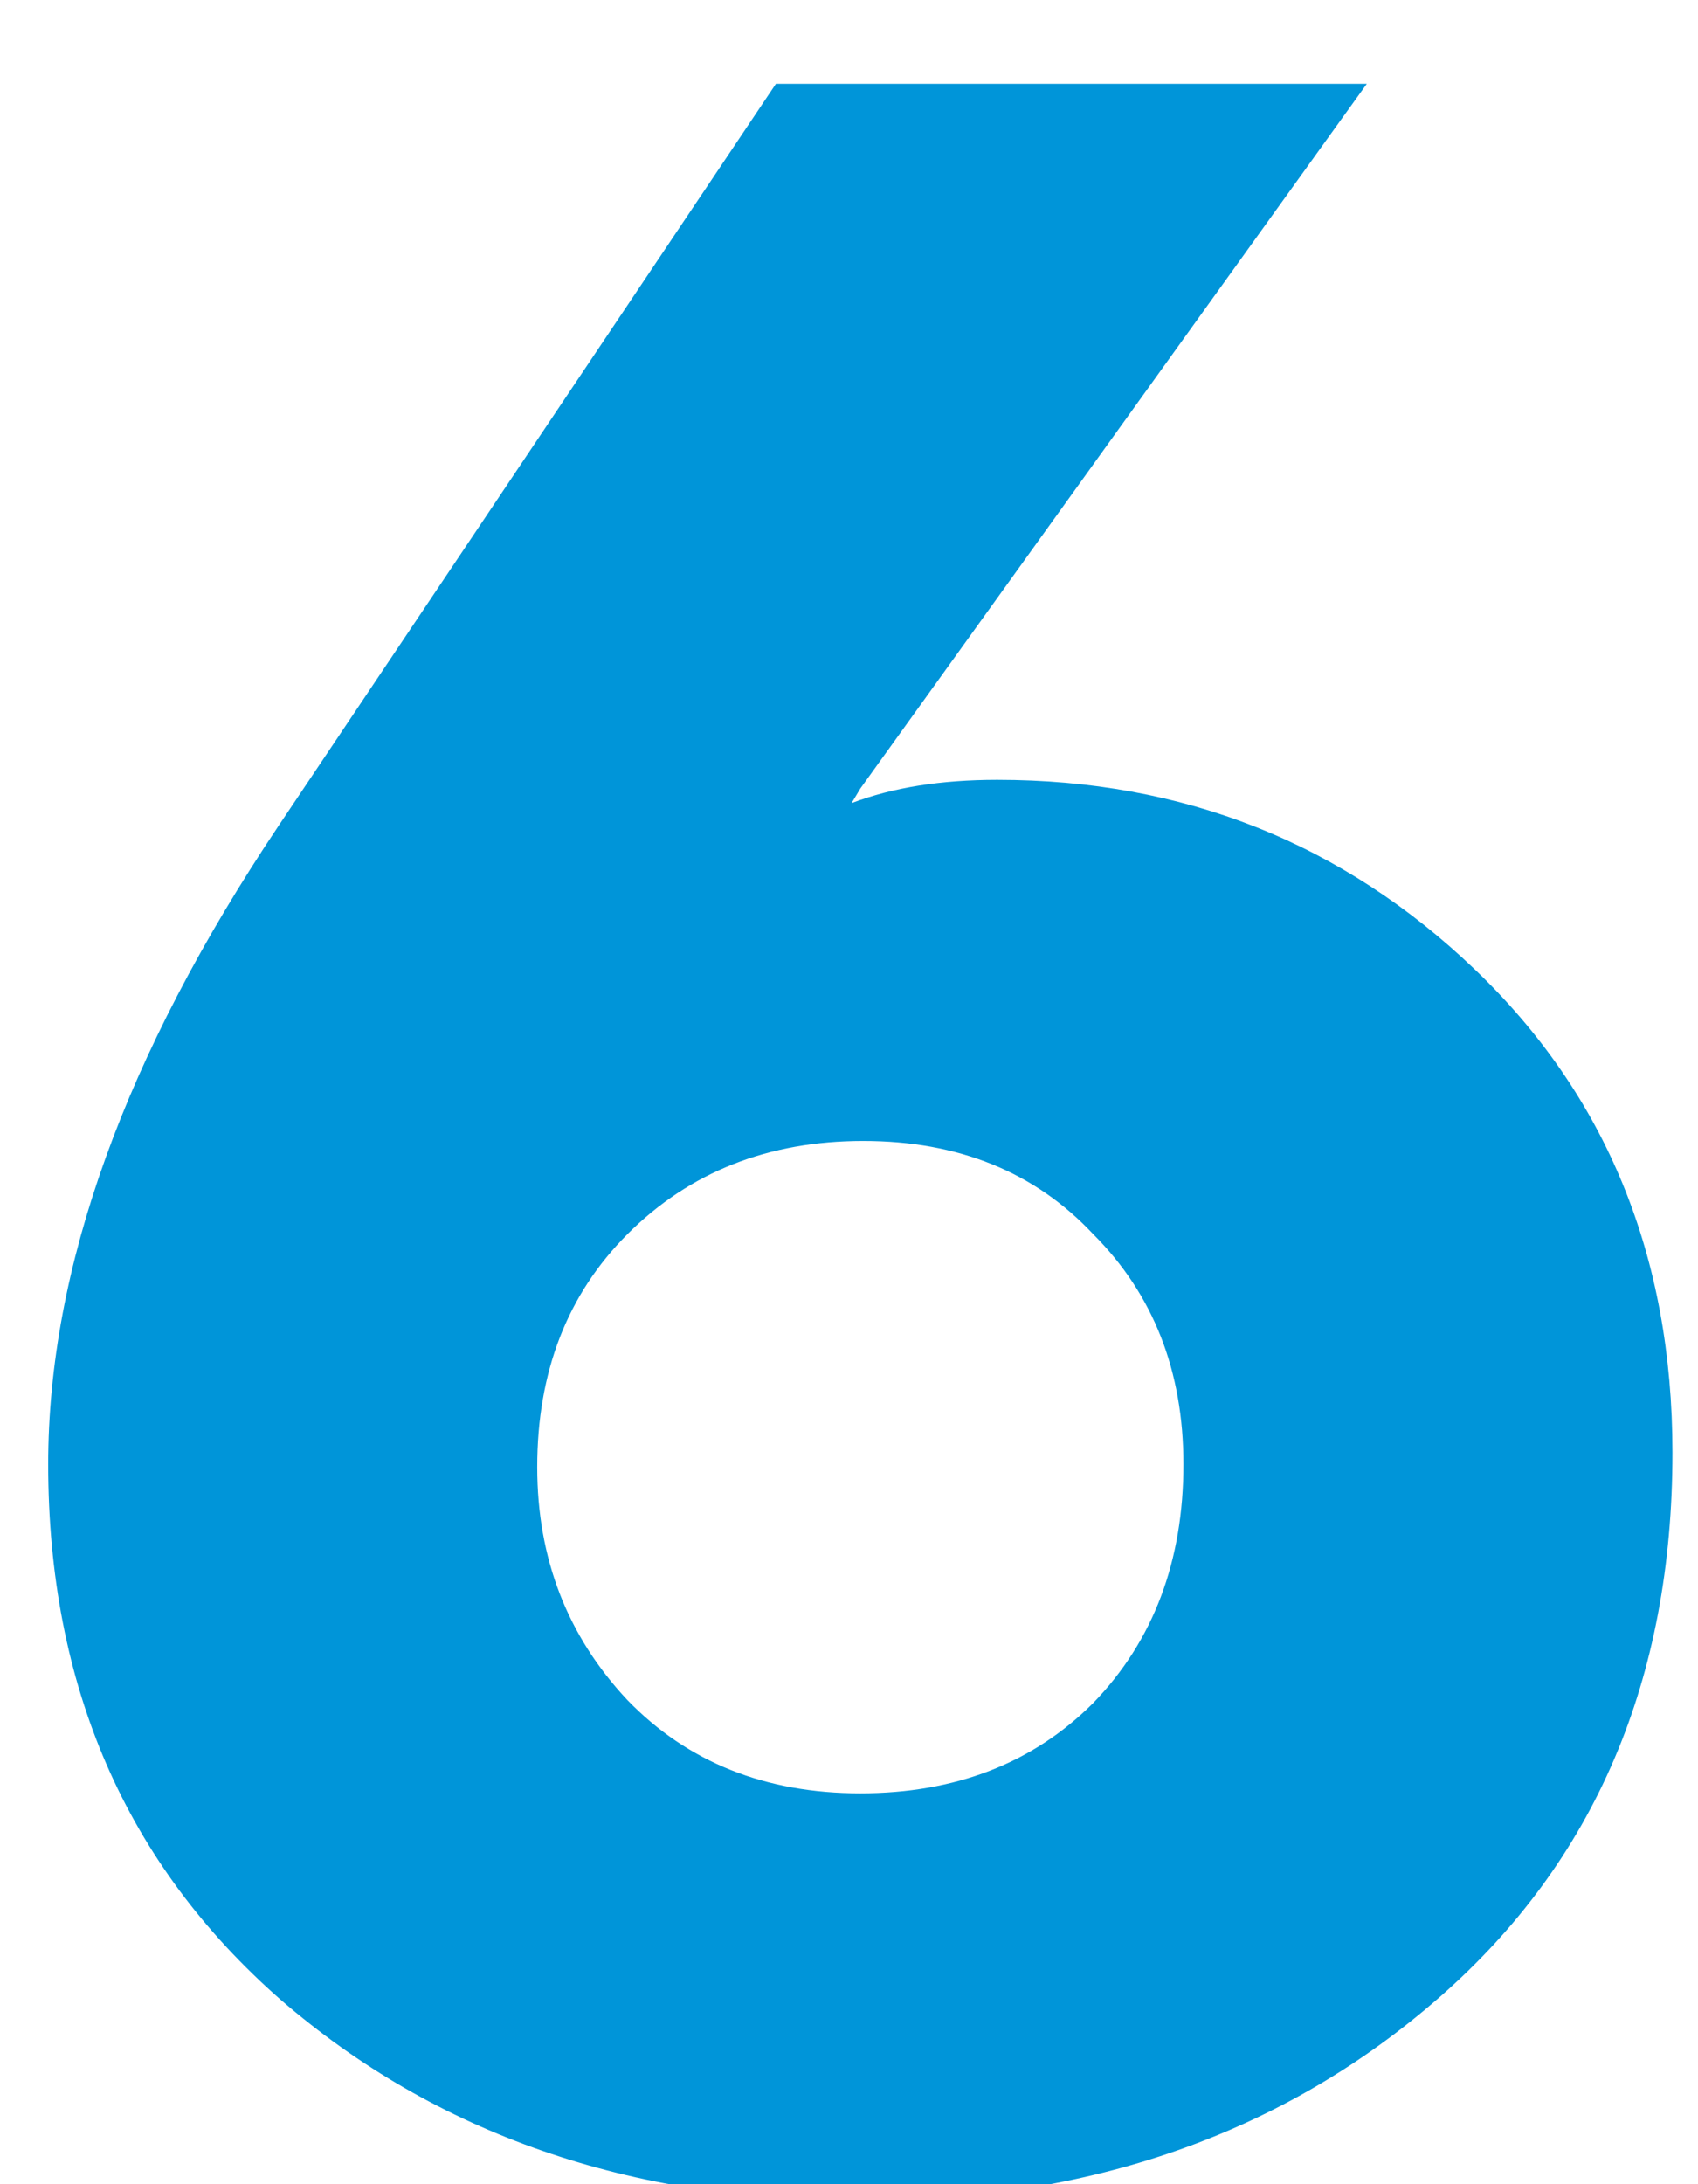 <?xml version="1.0" encoding="UTF-8"?> <svg xmlns="http://www.w3.org/2000/svg" width="21" height="27" viewBox="0 0 21 27" fill="none"> <g filter="url(#filter0_i_205_131)"> <path d="M20.684 16.956C20.684 19.764 19.724 22.008 17.804 23.688C15.884 25.368 13.496 26.208 10.64 26.208C7.784 26.208 5.396 25.38 3.476 23.724C1.556 22.044 0.596 19.836 0.596 17.1C0.596 14.676 1.544 12.048 3.44 9.216L9.596 0.036H16.904L10.64 8.748L10.532 8.928C11.036 8.736 11.636 8.64 12.332 8.64C14.636 8.64 16.604 9.42 18.236 10.98C19.868 12.54 20.684 14.532 20.684 16.956ZM14.636 17.1C14.636 15.948 14.264 15 13.52 14.256C12.8 13.488 11.852 13.104 10.676 13.104C9.5 13.104 8.528 13.488 7.76 14.256C7.016 15 6.644 15.96 6.644 17.136C6.644 18.264 7.016 19.224 7.76 20.016C8.504 20.784 9.464 21.168 10.64 21.168C11.816 21.168 12.776 20.796 13.52 20.052C14.264 19.284 14.636 18.3 14.636 17.1Z" fill="#0095D9"></path> </g> <defs> <filter id="filter0_i_205_131" x="0.596" y="0.036" width="20.088" height="27.172" filterUnits="userSpaceOnUse" color-interpolation-filters="sRGB"> <feFlood flood-opacity="0" result="BackgroundImageFix"></feFlood> <feBlend mode="normal" in="SourceGraphic" in2="BackgroundImageFix" result="shape"></feBlend> <feColorMatrix in="SourceAlpha" type="matrix" values="0 0 0 0 0 0 0 0 0 0 0 0 0 0 0 0 0 0 127 0" result="hardAlpha"></feColorMatrix> <feOffset dy="1"></feOffset> <feGaussianBlur stdDeviation="1"></feGaussianBlur> <feComposite in2="hardAlpha" operator="arithmetic" k2="-1" k3="1"></feComposite> <feColorMatrix type="matrix" values="0 0 0 0 0.351 0 0 0 0 0.397 0 0 0 0 0.442 0 0 0 0.42 0"></feColorMatrix> <feBlend mode="normal" in2="shape" result="effect1_innerShadow_205_131"></feBlend> </filter> </defs> </svg> 